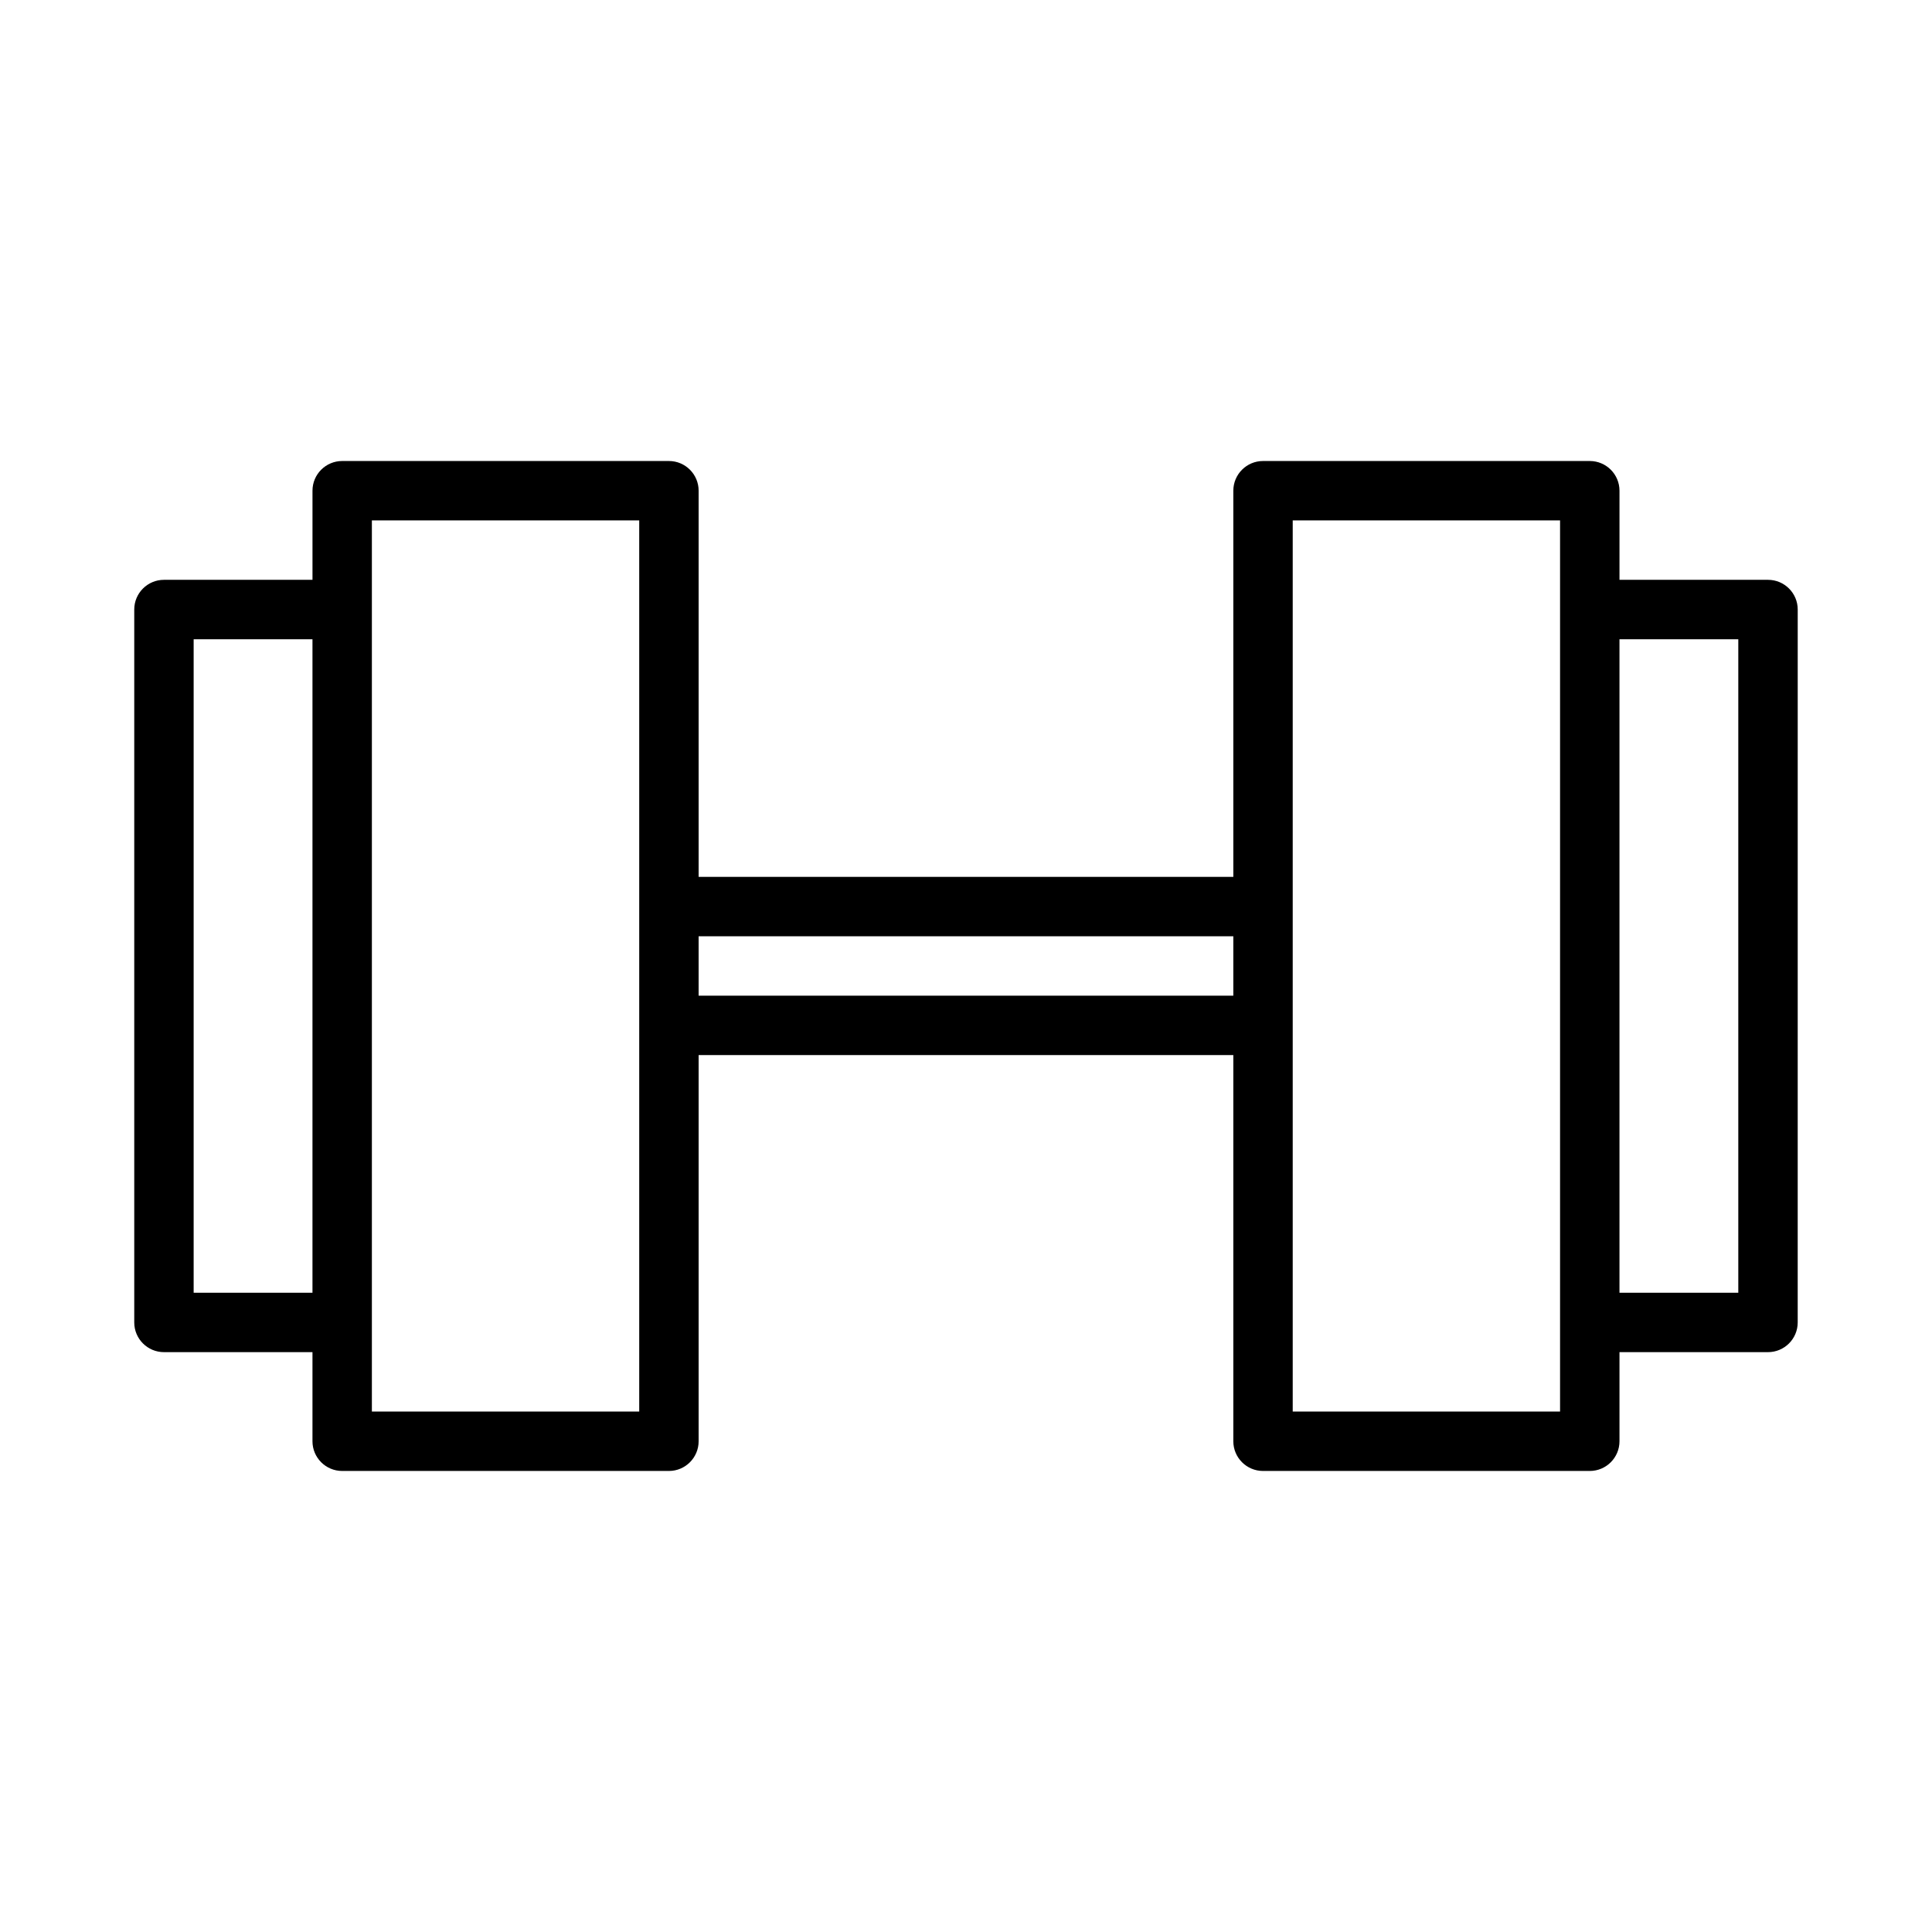 <?xml version="1.0" encoding="UTF-8"?>
<!-- Uploaded to: ICON Repo, www.svgrepo.com, Generator: ICON Repo Mixer Tools -->
<svg fill="#000000" width="800px" height="800px" version="1.1" viewBox="144 144 512 512" xmlns="http://www.w3.org/2000/svg">
 <path d="m612.54 297.66h-39.359v-23.617c0-4.344-3.527-7.871-7.871-7.871h-86.594c-4.344 0-7.871 3.527-7.871 7.871v102.34h-141.7v-102.34c0-4.344-3.527-7.871-7.871-7.871h-86.59c-4.344 0-7.871 3.527-7.871 7.871v23.617h-39.363c-4.344 0-7.871 3.527-7.871 7.871v188.93c0 4.344 3.527 7.871 7.871 7.871h39.359v23.617c0 4.344 3.527 7.871 7.871 7.871h86.594c4.344 0 7.871-3.527 7.871-7.871v-102.34h141.7v102.34c0 4.344 3.527 7.871 7.871 7.871h86.594c4.344 0 7.871-3.527 7.871-7.871v-23.617h39.359c4.344 0 7.871-3.527 7.871-7.871l0.004-188.93c0-4.348-3.527-7.871-7.871-7.871zm-417.22 188.93v-173.18h31.488v173.18zm118.08 31.488h-70.848v-236.16h70.848zm15.742-110.21v-15.742h141.7v15.742zm228.29 110.21h-70.848v-236.16h70.848zm47.234-31.488h-31.488v-173.18h31.488z"/>
</svg>